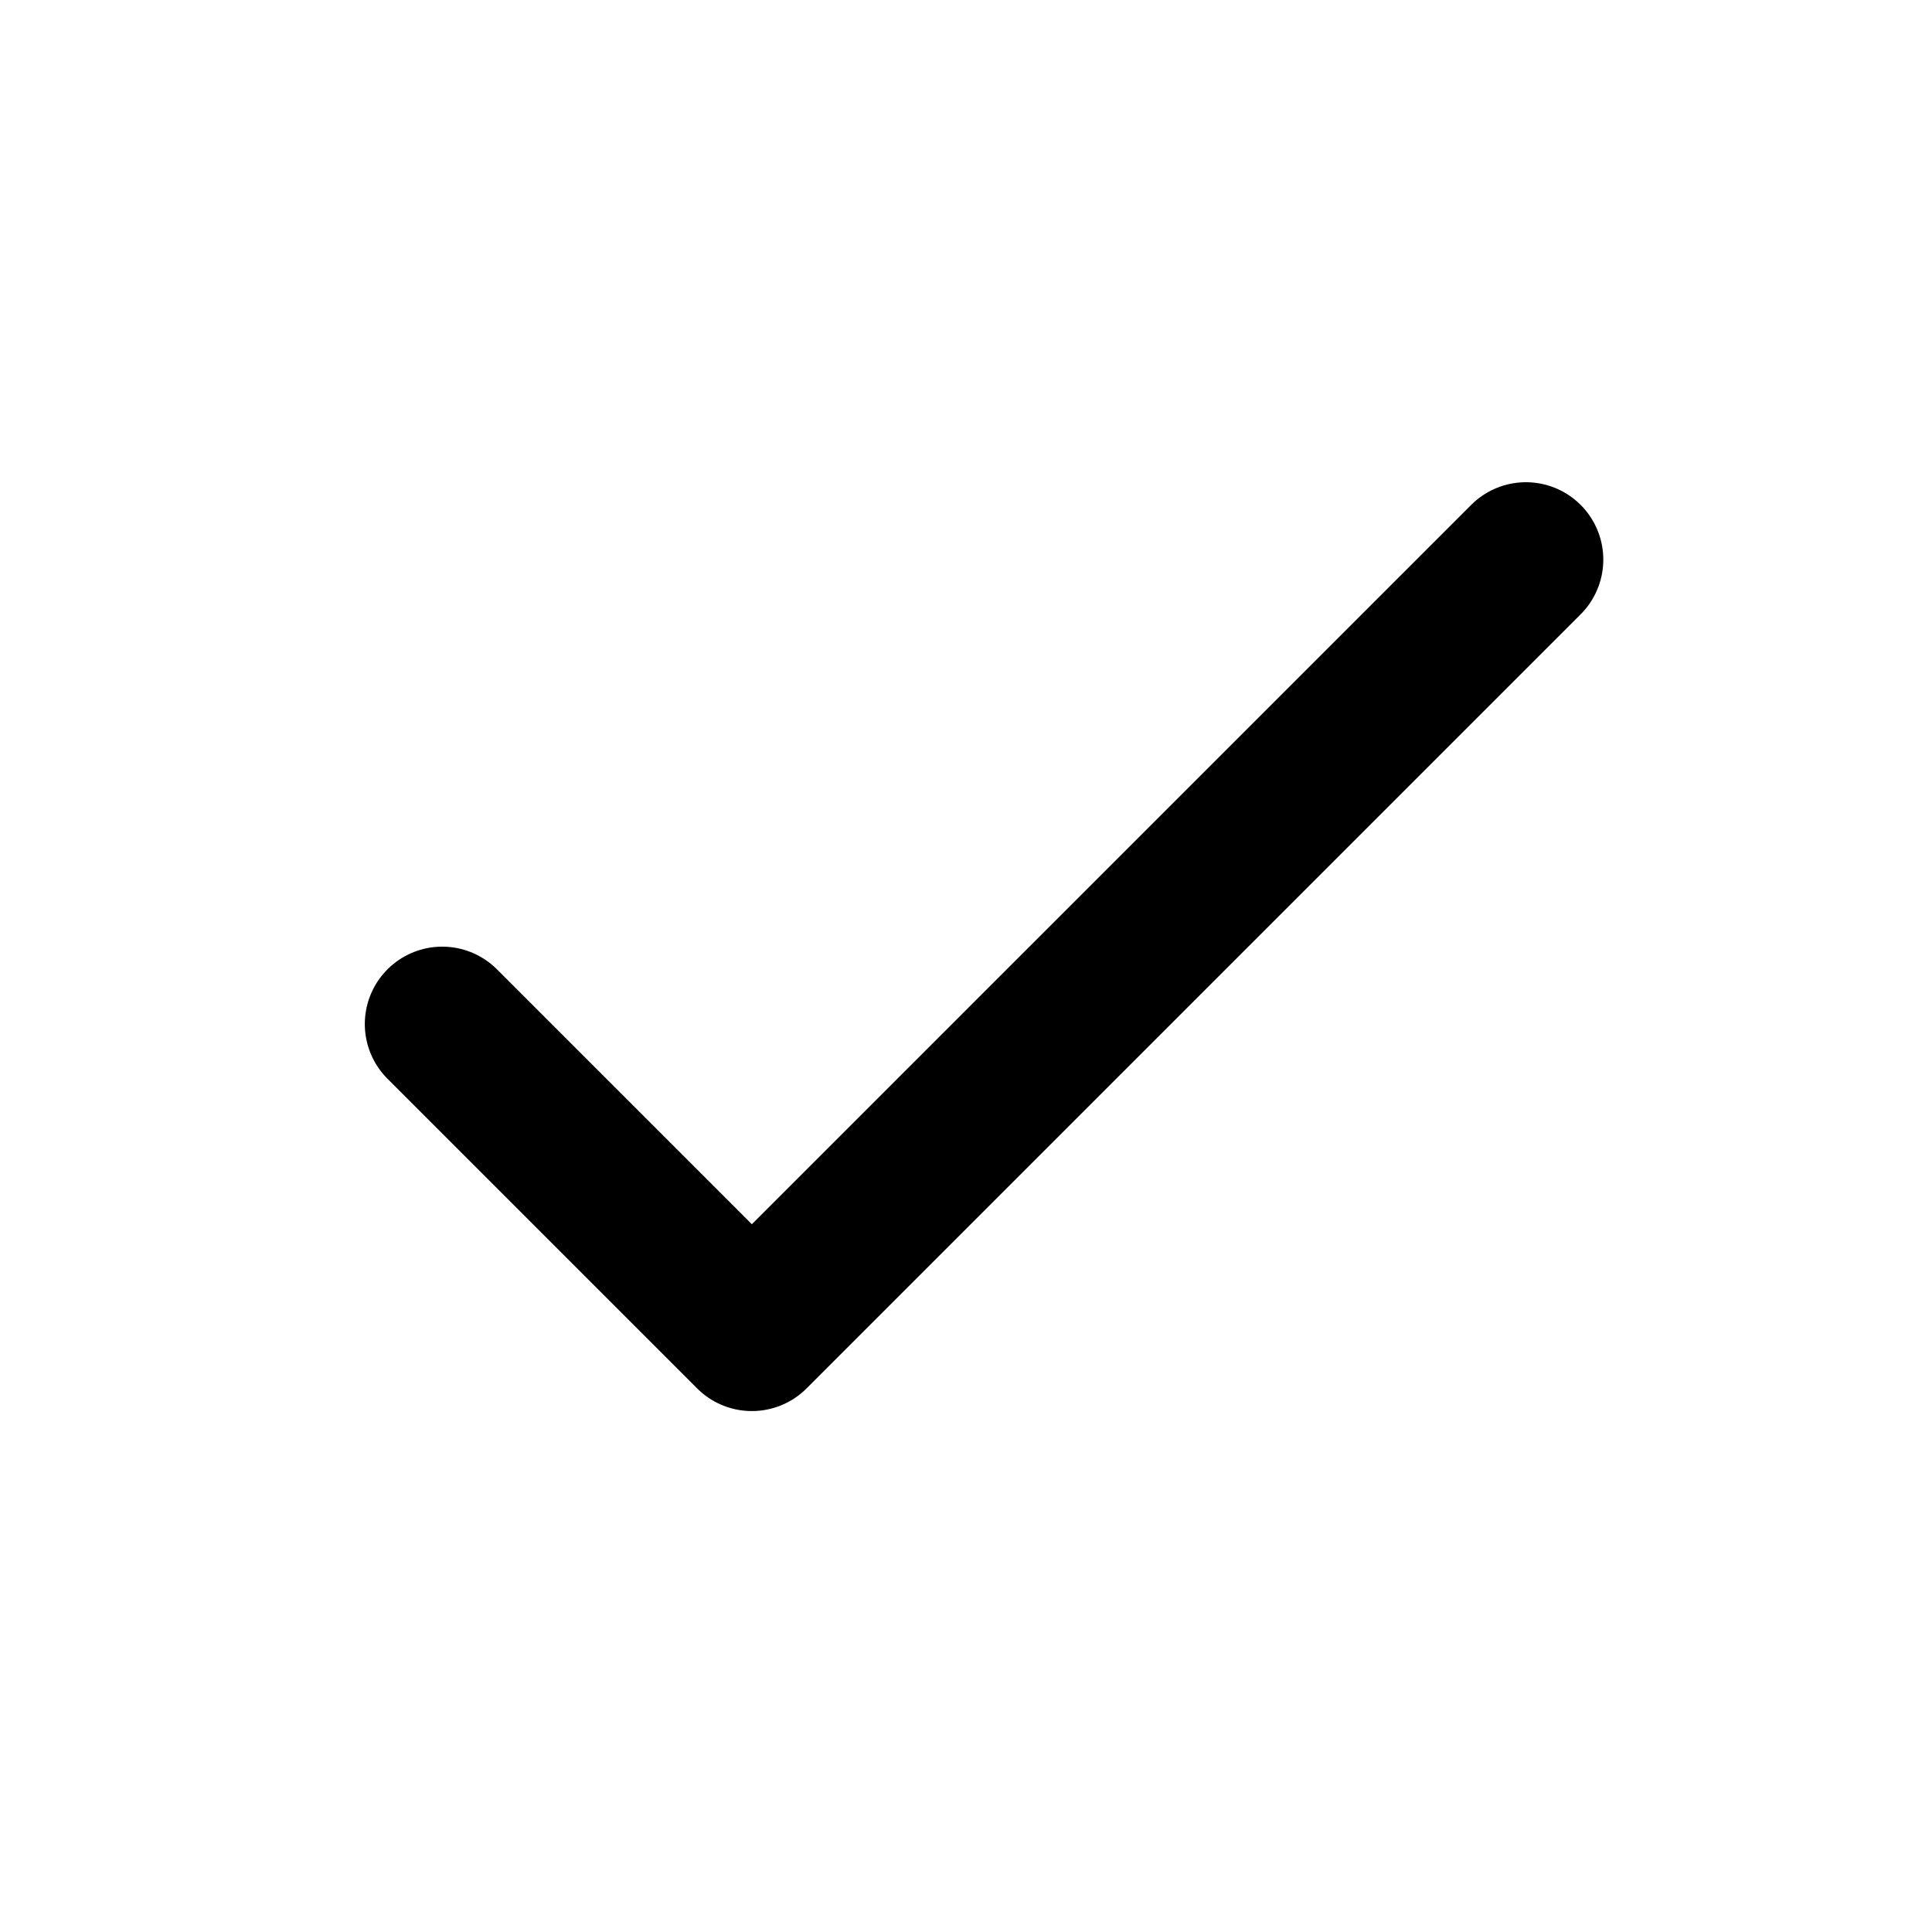 <svg width="26" height="26" viewBox="0 0 26 26" fill="none" xmlns="http://www.w3.org/2000/svg">
<path d="M5.951 13.781L10.118 17.948L20.535 7.531" stroke="black" stroke-width="2.083" stroke-linecap="round" stroke-linejoin="round"/>
</svg>
